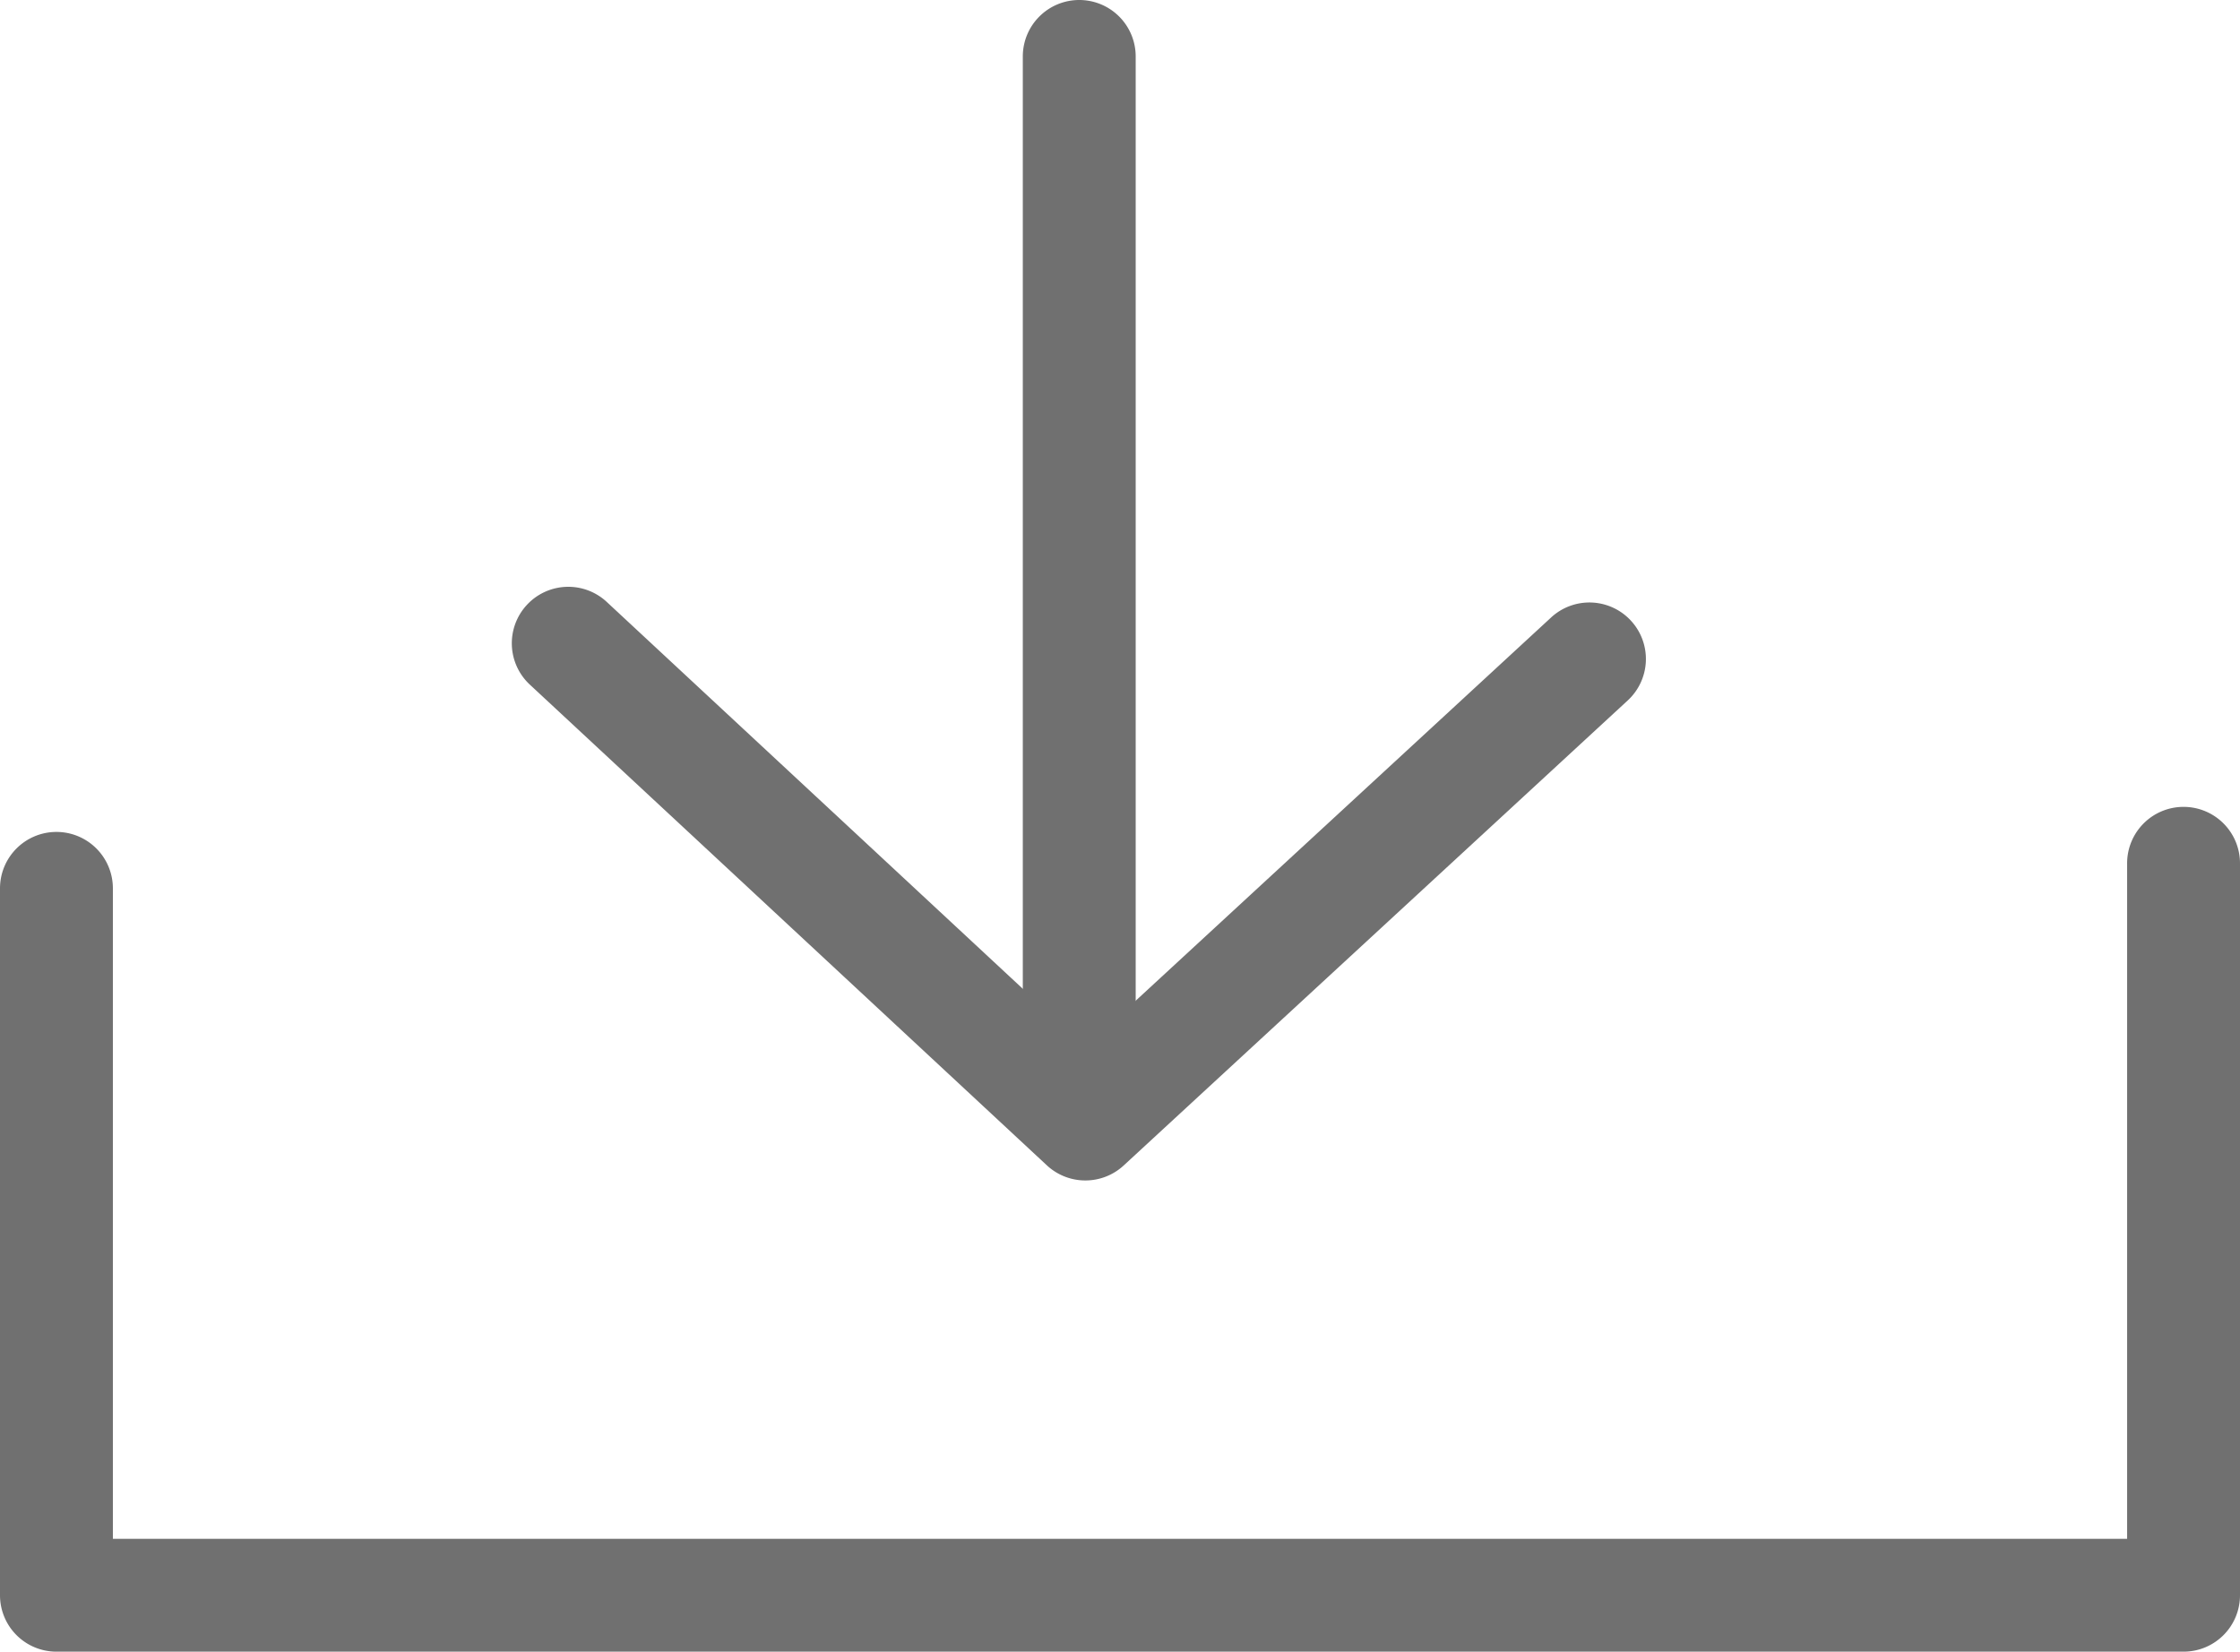 <svg xmlns="http://www.w3.org/2000/svg" width="19.844" height="14.634" viewBox="0 0 19.844 14.634"><g transform="translate(352.067 -326.22)"><path d="M-332.723,340.854h-18.844a.5.5,0,0,1-.5-.5v-6.263a.5.5,0,0,1,.5-.5.5.5,0,0,1,.5.5v5.763h17.844v-5.985a.5.5,0,0,1,.5-.5.5.5,0,0,1,.5.5v6.485A.5.5,0,0,1-332.723,340.854Z" fill="#707070"/><path d="M0,9.73a.5.5,0,0,1-.5-.5V0A.5.5,0,0,1,0-.5.5.5,0,0,1,.5,0V9.23A.5.5,0,0,1,0,9.73Z" transform="translate(-342.506 326.72)" fill="#707070"/><path d="M-342.453,336.679a.5.5,0,0,1-.34-.134l-4.58-4.259a.5.5,0,0,1-.026-.707.5.5,0,0,1,.707-.026l4.241,3.944,4.125-3.806a.5.5,0,0,1,.707.028.5.5,0,0,1-.028.707l-4.465,4.12A.5.5,0,0,1-342.453,336.679Z" fill="#707070"/></g></svg>